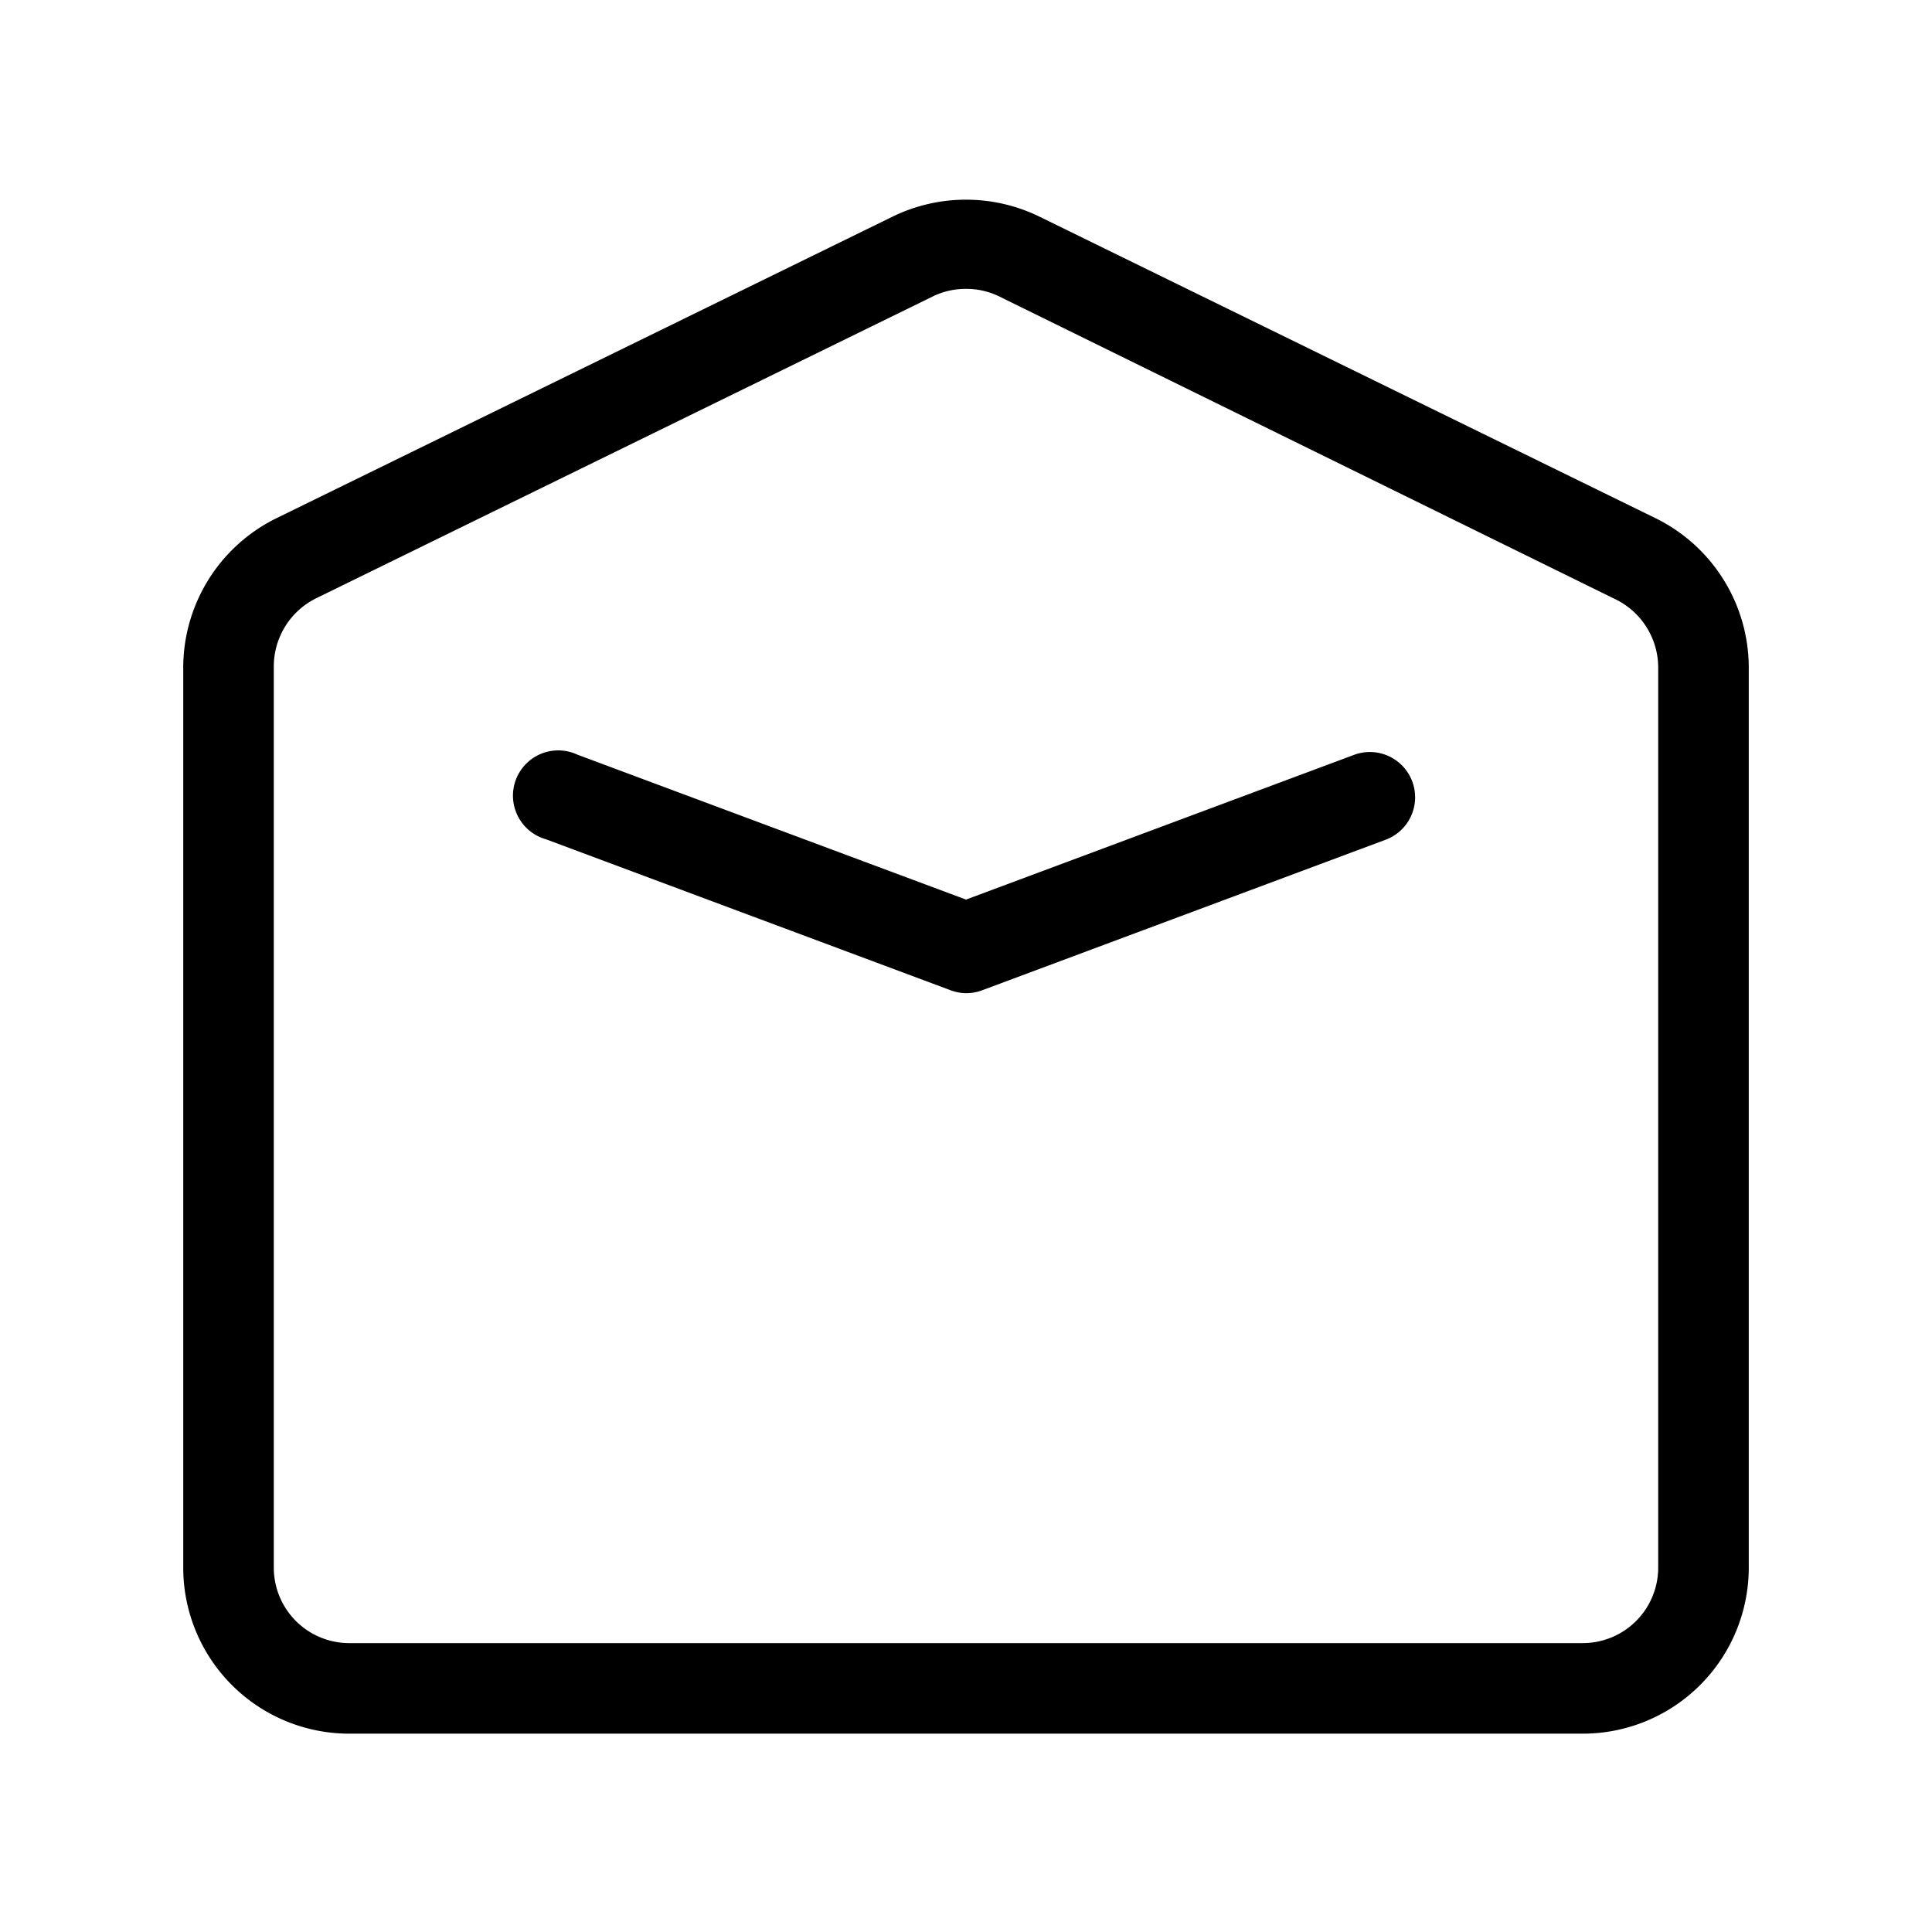 <?xml version="1.0" ?><!-- Uploaded to: SVG Repo, www.svgrepo.com, Generator: SVG Repo Mixer Tools -->
<svg fill="#000000" width="800px" height="800px" viewBox="0 0 64 64" data-name="Layer 1" id="Layer_1" xmlns="http://www.w3.org/2000/svg"><title/><path d="M52.43,57.43H11.57a5.5,5.5,0,0,1-5.5-5.5V22.1a5.52,5.52,0,0,1,3.08-4.93l20.43-10a5.55,5.55,0,0,1,4.84,0l20.43,10a5.52,5.52,0,0,1,3.08,4.93V51.93A5.5,5.5,0,0,1,52.43,57.43ZM32,9.57a2.46,2.46,0,0,0-1.1.25l-20.43,10a2.52,2.52,0,0,0-1.4,2.24V51.93a2.5,2.5,0,0,0,2.5,2.5H52.43a2.5,2.5,0,0,0,2.5-2.5V22.1a2.52,2.52,0,0,0-1.4-2.24L33.1,9.82A2.46,2.46,0,0,0,32,9.57Z"/><path d="M32,32.9a1.5,1.5,0,0,1-.52-.1l-13.4-5A1.5,1.5,0,1,1,19.13,25L32,29.8,44.87,25a1.5,1.5,0,0,1,1.05,2.81l-13.4,5A1.5,1.5,0,0,1,32,32.9Z"/></svg>